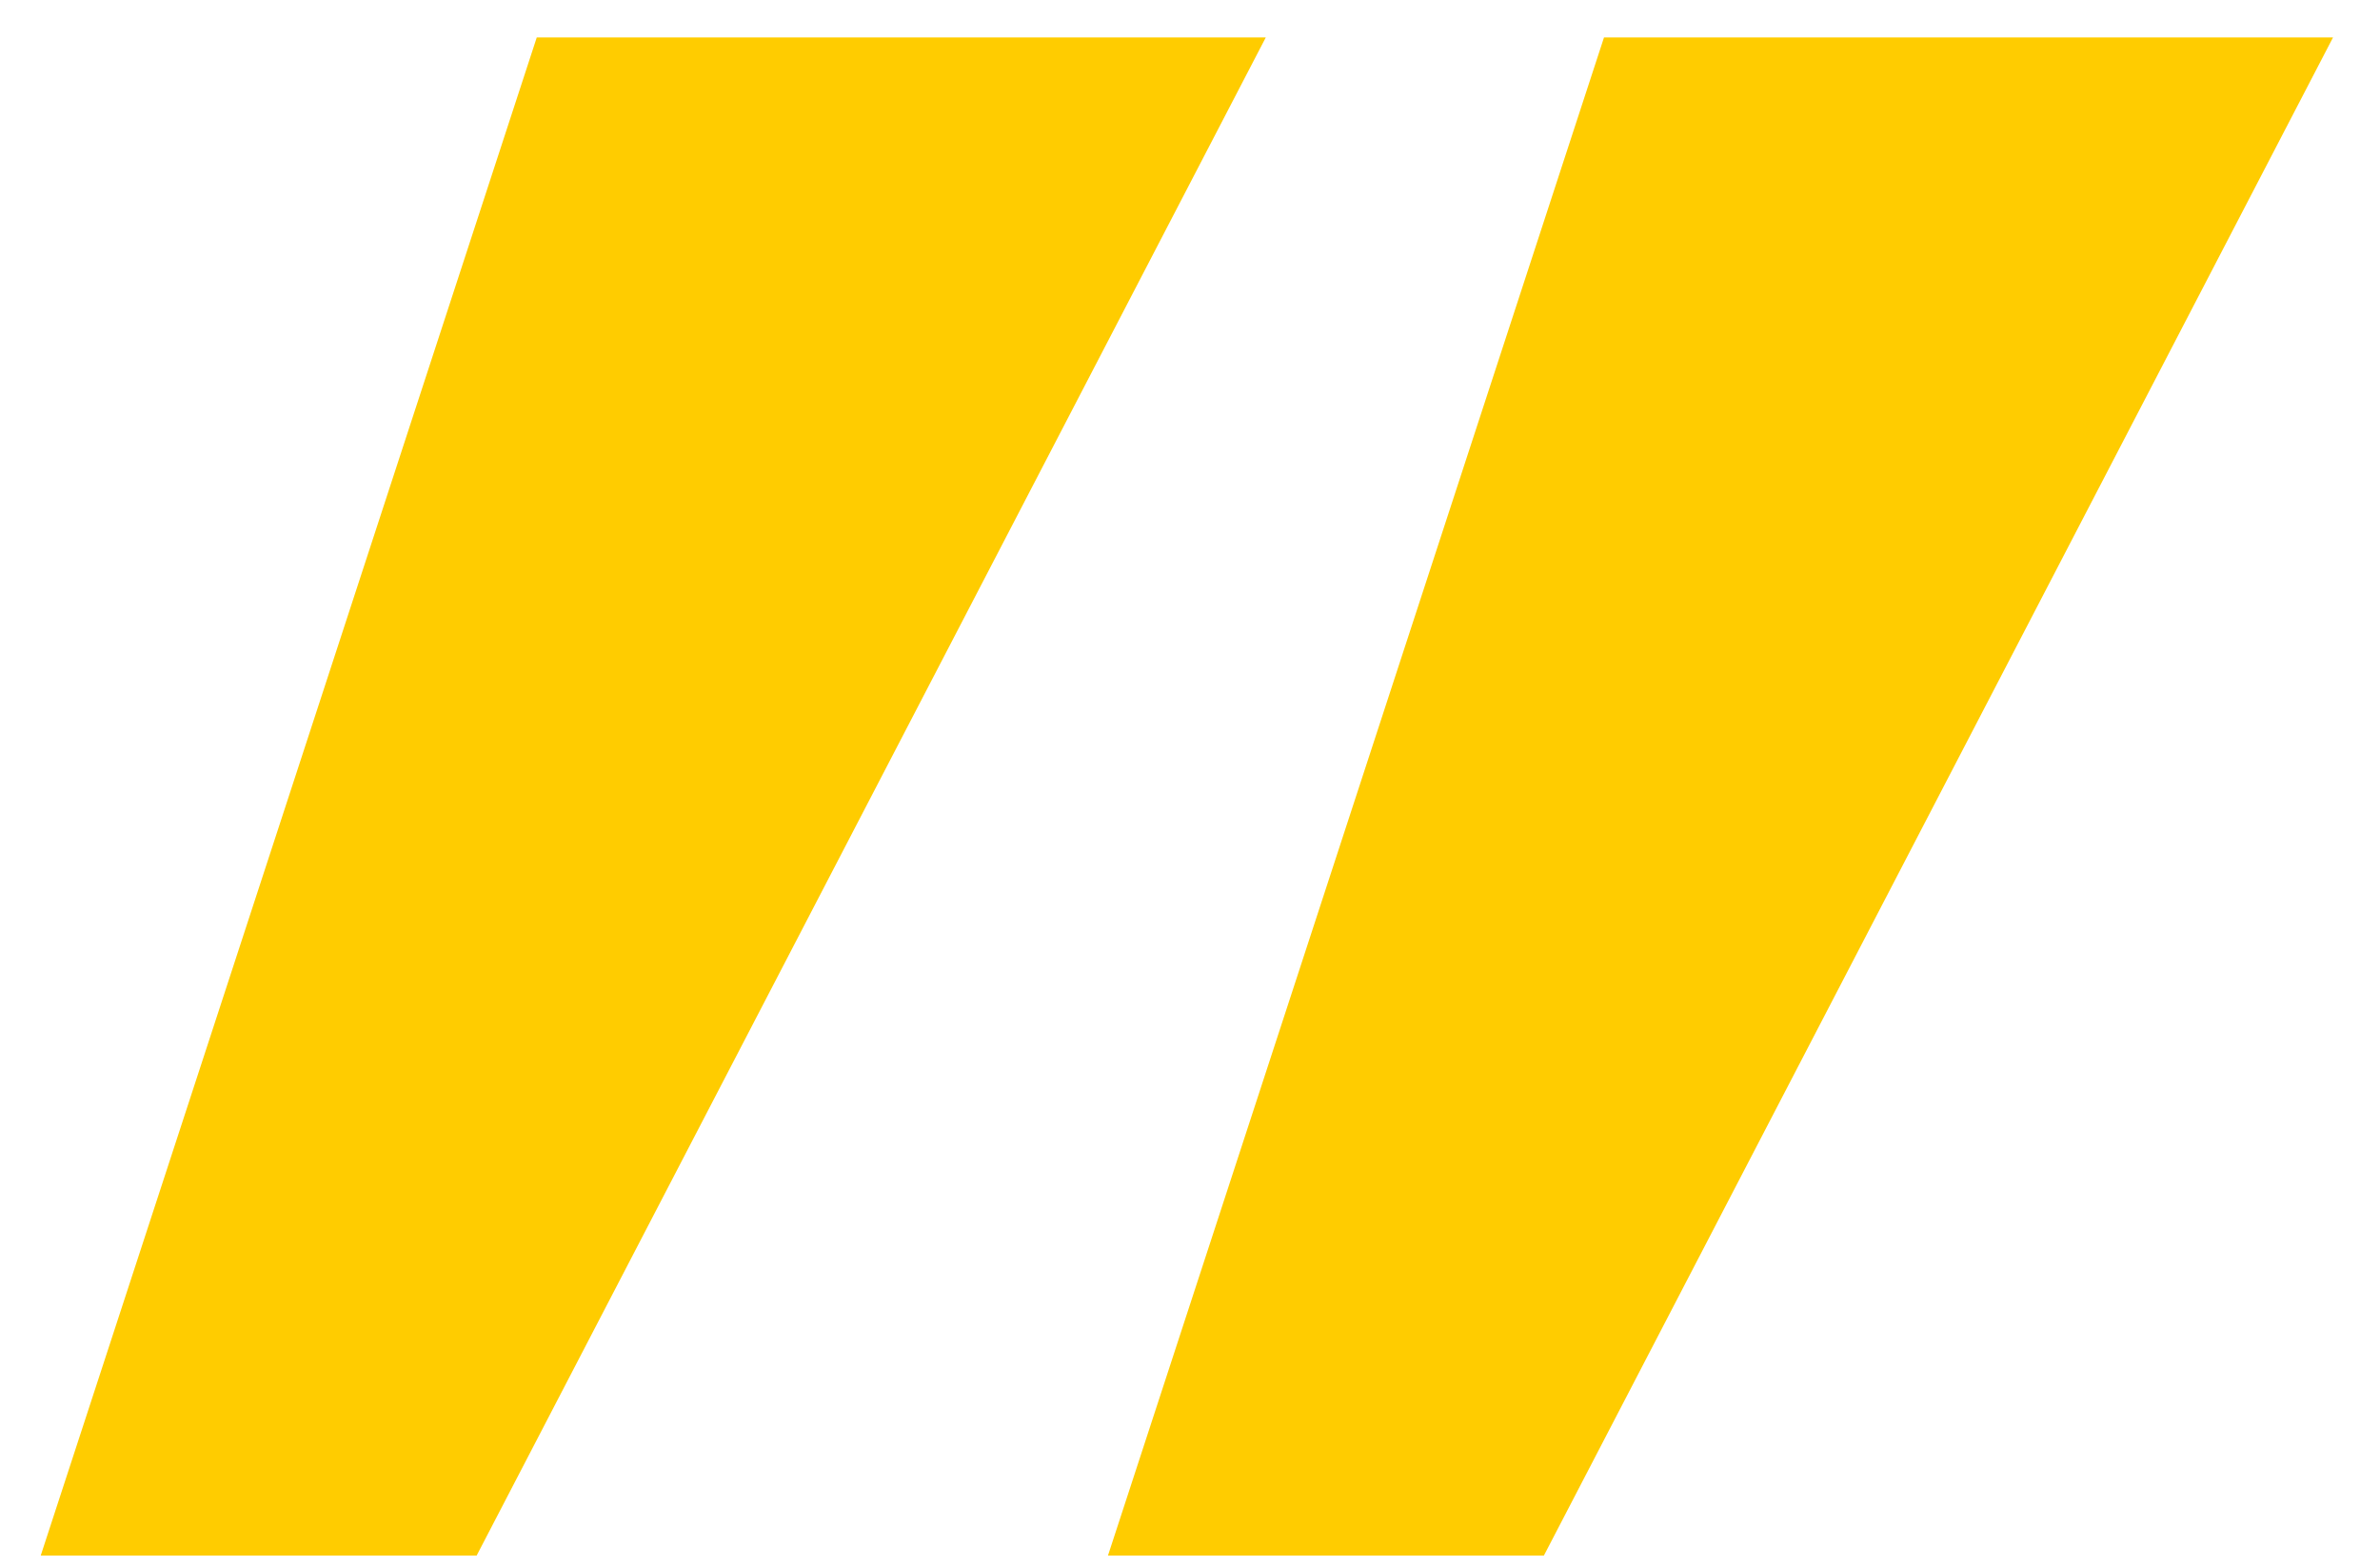 <svg preserveAspectRatio="none" width="38" height="25" viewBox="0 0 38 25" fill="none" xmlns="http://www.w3.org/2000/svg">
<path d="M37.25 0.598L24.65 24.838H17.69L25.61 0.598H37.25ZM20.21 0.598L7.61 24.838H0.65L8.57 0.598H20.21Z" fill="#FFCC00"/>
</svg>
